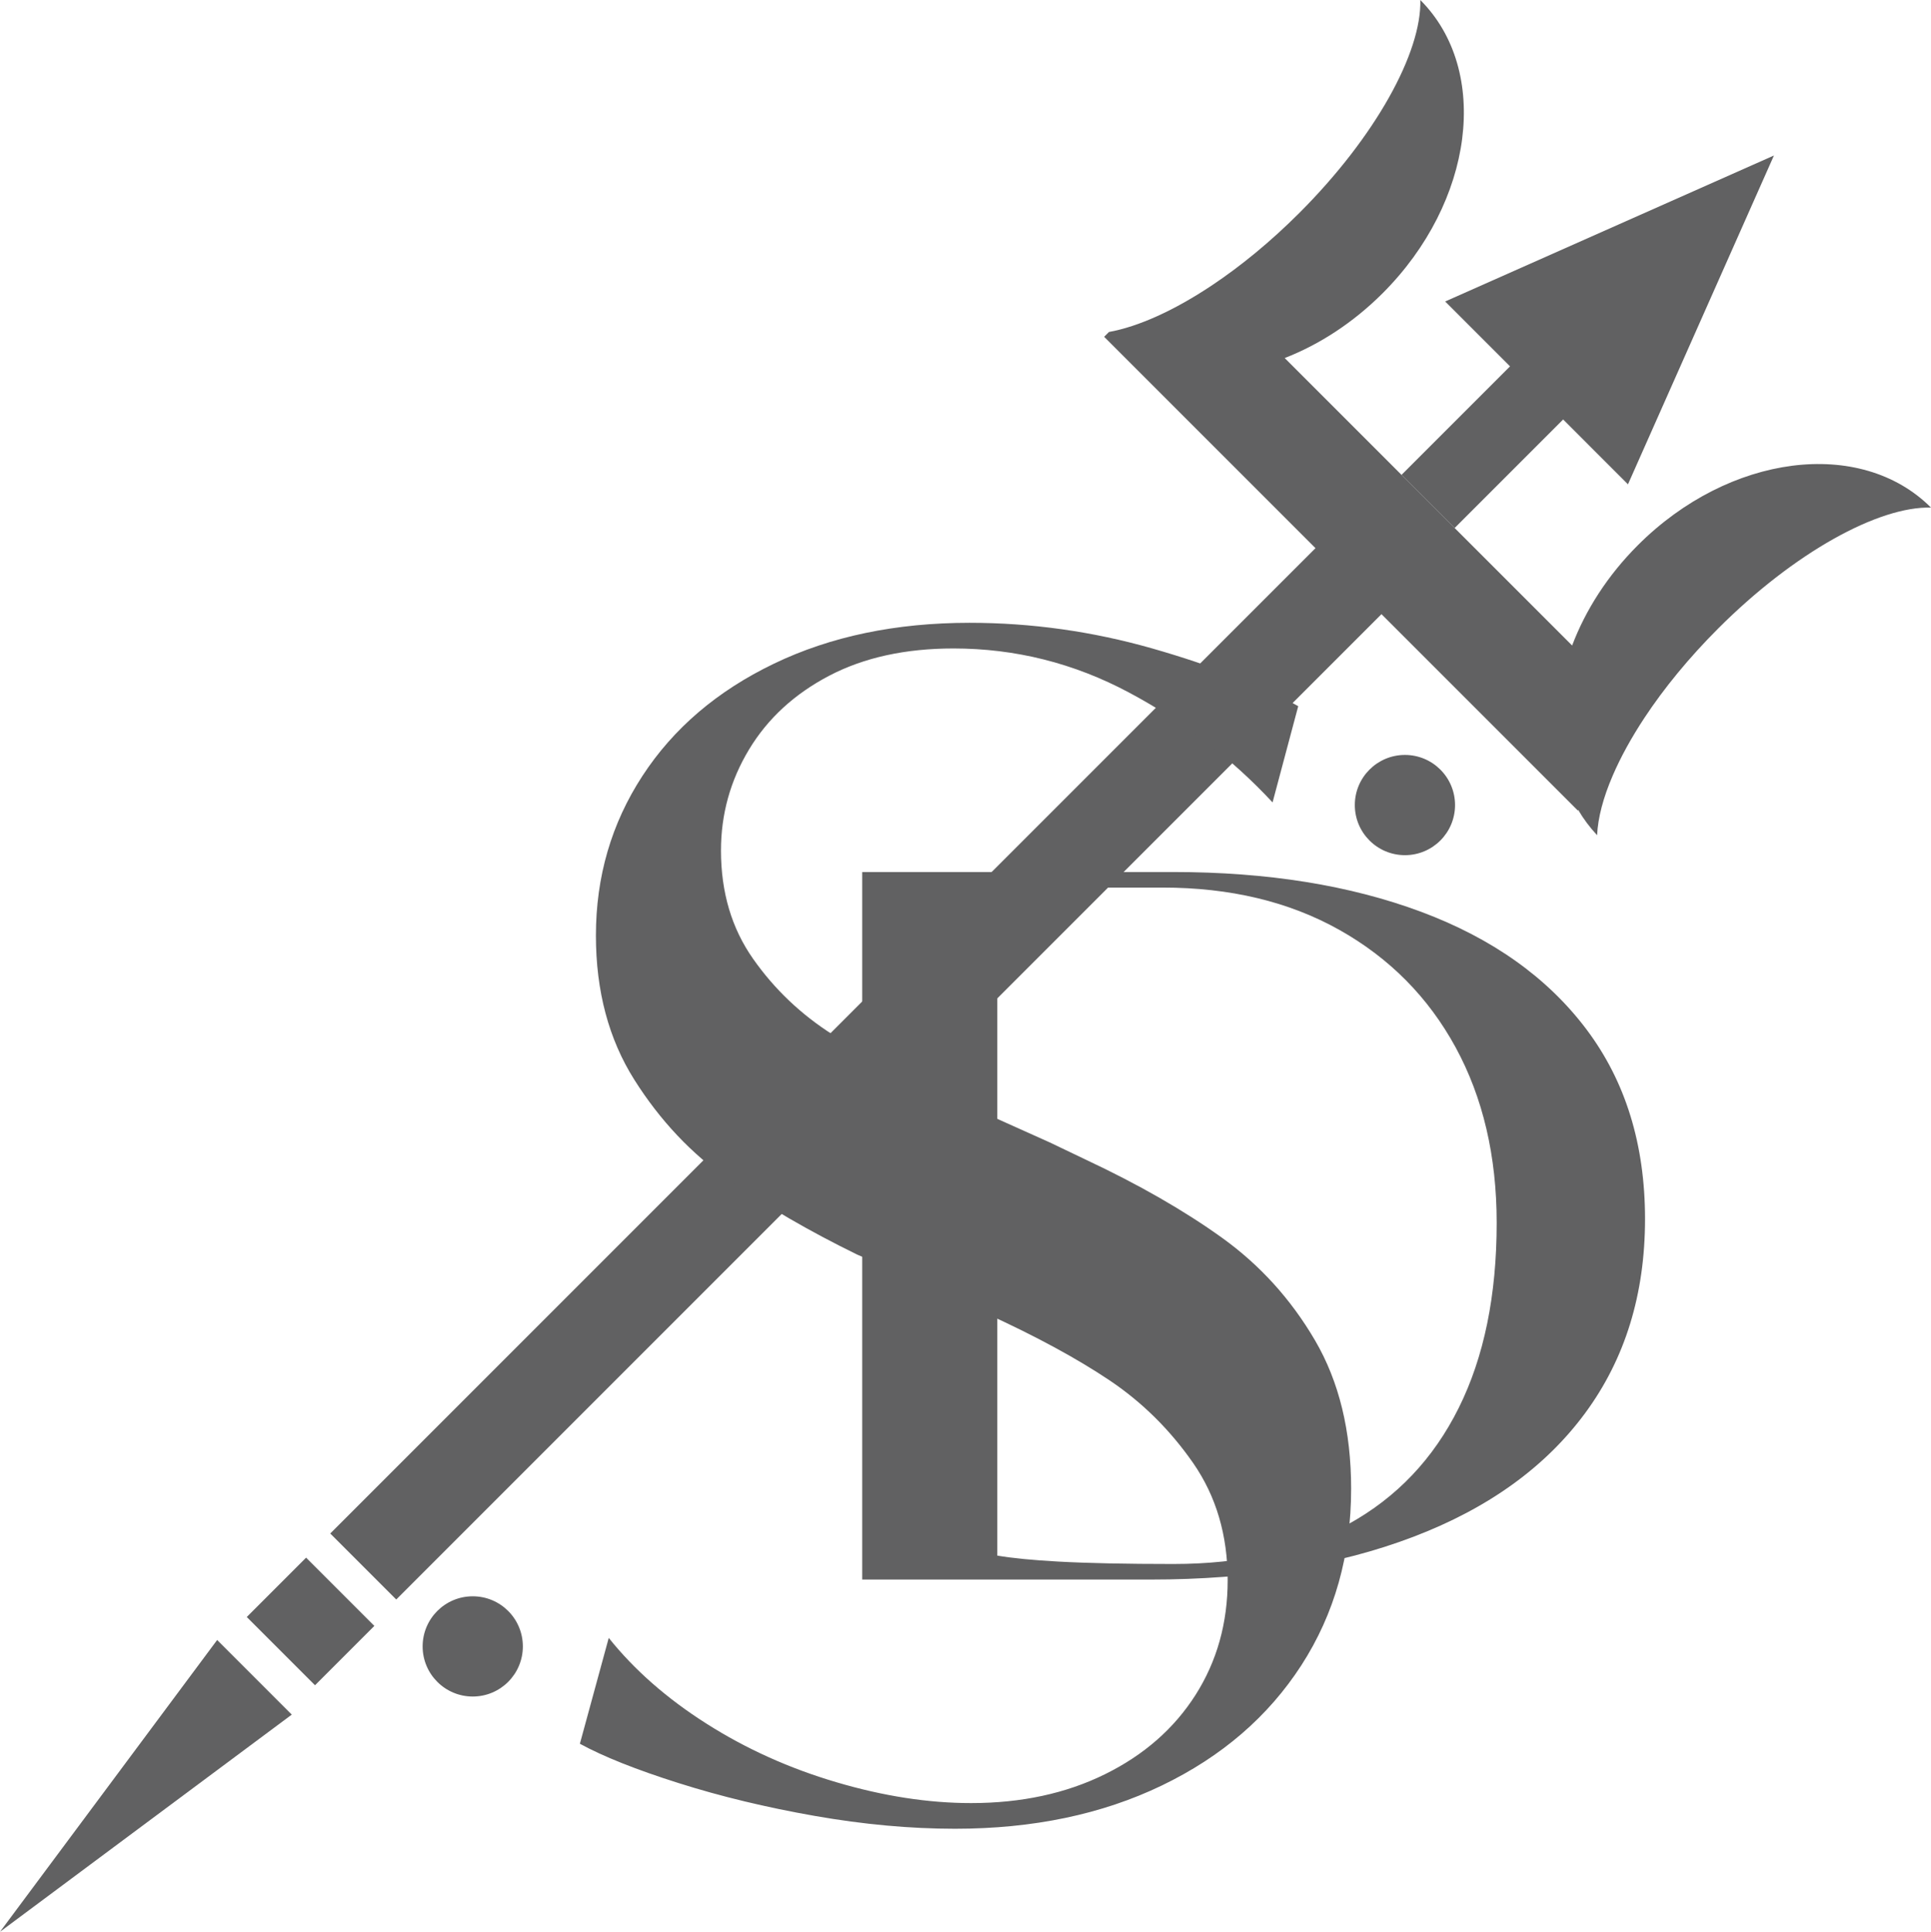 <?xml version="1.0" encoding="UTF-8"?>
<svg id="b" data-name="Layer 2" xmlns="http://www.w3.org/2000/svg" viewBox="0 0 267.931 268.01">
  <defs>
    <style>
      .e {
        fill: #616162;
      }
    </style>
  </defs>
  <g id="c" data-name="b">
    <g id="d" data-name="c">
      <g>
        <path class="e" d="M221.602,115.874c-1.01-1.083-1.882-2.248-2.616-3.494l-.064.064-27.238-27.238L54.98,221.911l-9.157-9.157L182.528,76.049l-29.324-29.324.668-.668c4.091-.739,9.07-2.989,14.294-6.474,3.995-2.666,8.139-6.06,12.119-10.04,10.595-10.595,16.982-22.286,16.787-29.543,9.777,9.796,7.444,28.011-5.219,40.673-4.108,4.108-8.803,7.134-13.597,9.001l39.881,39.881c1.858-4.912,4.913-9.707,9.112-13.907,12.671-12.671,30.887-15.005,40.682-5.228-7.258-.195-18.949,6.193-29.543,16.787-4.071,4.071-7.525,8.303-10.217,12.381-1.832,2.779-3.31,5.473-4.4,8.006-1.326,3.065-2.061,5.88-2.169,8.279h0Z"/>
        <rect class="e" x="37.269" y="218.258" width="11.645" height="13.39" transform="translate(-146.445 96.358) rotate(-45)"/>
        <polygon class="e" points="225.885 67.192 216.892 58.198 201.836 73.253 194.465 65.882 209.52 50.826 200.521 41.827 246.139 21.573 225.885 67.192"/>
        <polygon class="e" points="40.482 237.879 0 268.01 30.13 227.527 40.482 237.879"/>
      </g>
      <path class="e" d="M220.136,142.824c-5.414-7.19-13.054-12.627-22.929-16.315-9.874-3.684-21.339-5.528-34.393-5.528h-43.179v98.16h39.999c13.945,0,26.108-1.975,36.485-5.933,10.376-3.954,18.326-9.684,23.849-17.191,5.523-7.504,8.284-16.47,8.284-26.899,0-10.335-2.707-19.099-8.117-26.293h.001ZM202.396,195.342c-3.515,7.059-8.619,12.428-15.314,16.113-6.694,3.688-14.786,5.528-24.267,5.528-6.586,0-11.912-.111-15.983-.337-3.498-.192-6.314-.465-8.452-.826v-92.682h22.929c9.372,0,17.544,1.955,24.518,5.865,6.971,3.91,12.355,9.351,16.15,16.315,3.791,6.968,5.69,15.081,5.69,24.338,0,10.069-1.757,18.631-5.272,25.686h0Z"/>
      <g>
        <path class="e" d="M187.473,206.548c0,9.2-2.303,17.354-6.897,24.473-4.6,7.119-11.052,12.682-19.356,16.686-8.31,4.005-17.877,6.007-28.7,6.007-6.23,0-12.721-.595-19.467-1.78-6.752-1.185-13.054-2.703-18.911-4.561-5.862-1.852-10.423-3.671-13.683-5.451l4.005-14.684c3.56,4.45,8.082,8.421,13.572,11.903,5.484,3.487,11.491,6.196,18.021,8.121,6.524,1.93,12.754,2.892,18.689,2.892,6.969,0,13.16-1.335,18.577-4.005,5.412-2.67,9.6-6.341,12.57-11.013,2.965-4.672,4.45-9.973,4.45-15.908,0-6.23-1.596-11.641-4.783-16.241-3.193-4.594-7.047-8.415-11.569-11.458-4.528-3.037-10.201-6.118-17.02-9.233-.745-.445-1.485-.812-2.225-1.112l-11.124-4.895c-1.335-.74-2.892-1.48-4.672-2.225-6.675-3.259-12.609-6.708-17.799-10.345-5.195-3.632-9.567-8.265-13.127-13.905-3.56-5.634-5.34-12.309-5.34-20.024,0-8.154,2.147-15.535,6.452-22.137,4.299-6.597,10.379-11.792,18.244-15.574,7.859-3.782,16.909-5.673,27.143-5.673,8.599,0,17.053,1.19,25.363,3.56,8.304,2.375,15.051,5.045,20.246,8.009l-3.56,13.349c-5.64-6.079-12.276-11.158-19.912-15.24-7.642-4.077-15.763-6.118-24.362-6.118-6.675,0-12.426,1.263-17.243,3.782-4.822,2.525-8.532,5.935-11.124,10.234-2.597,4.305-3.893,8.977-3.893,14.016,0,5.785,1.48,10.79,4.45,15.018,2.965,4.227,6.675,7.754,11.124,10.568,4.45,2.82,10.156,5.862,17.131,9.122l2.002.89,10.902,4.895,5.117,2.447c7.264,3.415,13.533,7.008,18.8,10.79,5.262,3.782,9.567,8.532,12.904,14.239,3.337,5.712,5.006,12.57,5.006,20.58h-.001Z"/>
        <circle class="e" cx="65.594" cy="228.417" r="6.953"/>
        <circle class="e" cx="194.938" cy="111.69" r="6.953"/>
      </g>
    </g>
  </g>
</svg>